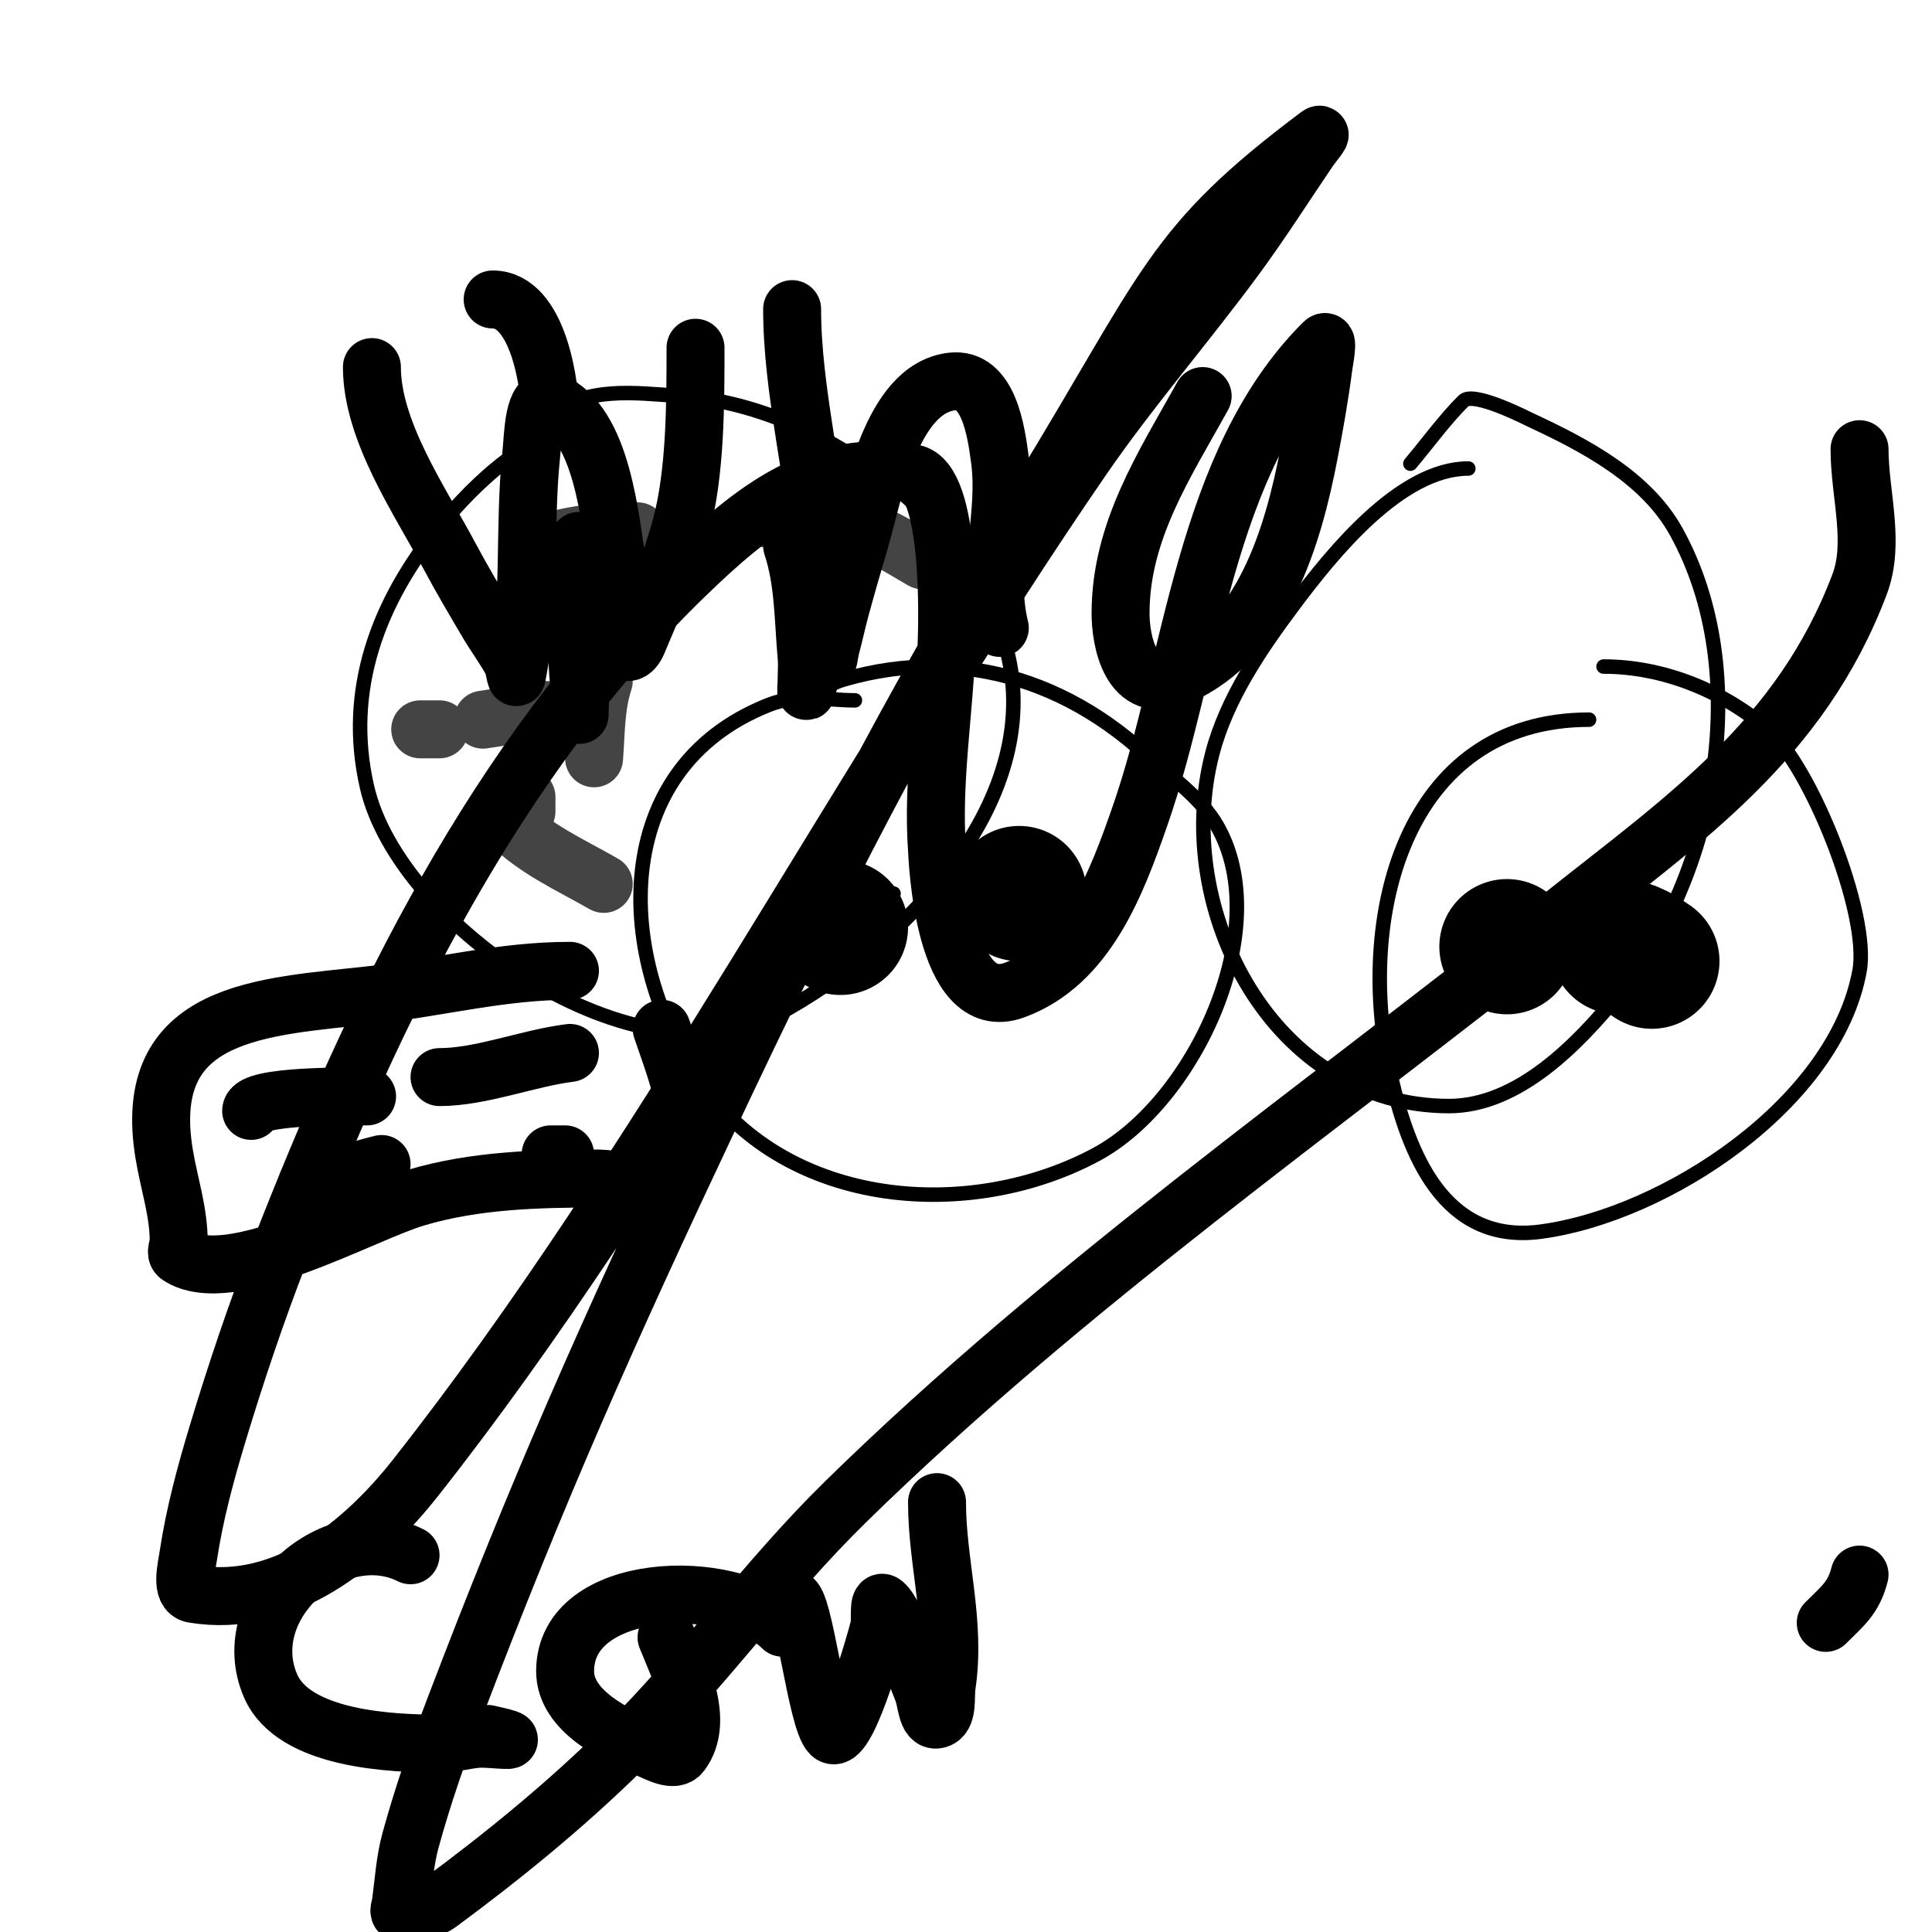 <svg viewBox='0 0 400 400' version='1.1' xmlns='http://www.w3.org/2000/svg' xmlns:xlink='http://www.w3.org/1999/xlink'><g fill='none' stroke='#000000' stroke-width='3' stroke-linecap='round' stroke-linejoin='round'><path d='M123,88c-12.439,0 -24.903,12.265 -32,21c-12.606,15.515 -19.671,33.759 -15,54c6.661,28.865 56.202,62.507 85,47c25.204,-13.571 56.744,-44.52 47,-77c-8.06,-26.868 -39.298,-49.153 -67,-51c-9.73,-0.649 -19.409,-2.072 -27,4'/><path d='M177,145c-6.112,0 -11.638,-1.545 -18,1c-33.071,13.229 -31.802,52.286 -14,78c18.224,26.323 56.072,28.961 82,15c20.316,-10.939 37.12,-46.79 25,-68c-3.434,-6.009 -10.088,-10.534 -15,-15c-19.59,-17.81 -44.281,-22.888 -69,-13'/><path d='M304,97c-14.182,0 -28.375,17.833 -36,28c-6.936,9.248 -14.03,19.613 -17,31c-8.476,32.491 12.762,73 49,73c14.323,0 26.676,-12.826 35,-23c20.343,-24.864 28.236,-66.776 12,-96c-6.221,-11.198 -18.843,-17.793 -30,-23c-0.816,-0.381 -11.916,-6.084 -14,-4c-4.014,4.014 -7.333,8.667 -11,13'/><path d='M329,149c-38.23,0 -48.634,40.918 -41,74c3.62,15.688 10.81,34.692 31,32c25.843,-3.446 61.011,-26.559 66,-54c2.159,-11.874 -10.202,-42.459 -19,-50c-9.403,-8.06 -21.724,-13 -34,-13'/><path d='M185,185c-3.926,0 -23.147,6.78 -19,13c7.453,11.179 19,-3.248 19,-11'/></g>
<g fill='none' stroke='#000000' stroke-width='28' stroke-linecap='round' stroke-linejoin='round'><path d='M174,192l0,0'/><path d='M211,185l0,0'/><path d='M312,196l0,0'/><path d='M351,182'/><path d='M339,204'/><path d='M356,176'/><path d='M335,196c2.852,0 4.723,1.482 7,3'/><path d='M88,132'/><path d='M137,106'/></g>
<g fill='none' stroke='#444444' stroke-width='12' stroke-linecap='round' stroke-linejoin='round'><path d='M104,149'/><path d='M111,186'/><path d='M109,168c0,-1 0,-2 0,-3'/><path d='M113,147l-13,2'/><path d='M89,151'/><path d='M91,151l-4,0'/><path d='M122,116'/><path d='M152,111'/><path d='M111,113c7.417,-2.472 12.958,-3 21,-3'/><path d='M156,107c5.589,0 13.355,4.903 18,8'/><path d='M174,109c6.055,0 12.049,4.171 17,7'/><path d='M125,141c-1.7,5.099 -1.588,10.641 -2,16'/><path d='M105,170c5.88,5.88 12.602,8.772 20,13'/></g>
<g fill='none' stroke='#000000' stroke-width='12' stroke-linecap='round' stroke-linejoin='round'><path d='M119,117c0,8.805 0.206,17.262 1,26c0.151,1.66 0,5 0,5c0,0 0.23,-6.009 0,-9c-0.491,-6.377 0,-11.646 0,-18c0,-2.333 0,-4.667 0,-7c0,-0.667 -0.632,-2.211 0,-2c1.65,0.55 4.085,4.628 5,6'/><path d='M164,113c2.459,7.378 2.303,15.332 3,23c0.151,1.66 0,3.333 0,5c0,0.667 -0.211,2.632 0,2c2.337,-7.011 -1.038,-22.962 4,-28'/><path d='M114,87c0,-7.294 -2.566,-25 -12,-25'/><path d='M118,201c-14.224,0 -27.008,3.445 -41,5c-22.67,2.519 -47.996,3.023 -43,33c1.007,6.044 3,11.878 3,18c0,1 -0.832,2.445 0,3c10.536,7.024 37.905,-8.671 49,-12c12.237,-3.671 25.331,-4 38,-4c1.633,0 13.398,1.602 15,0c7.316,-7.316 0.735,-22.794 -2,-31'/><path d='M56,230'/><path d='M88,220'/><path d='M119,219'/><path d='M52,230c0,-3.294 20.954,-3 24,-3'/><path d='M91,223c8.637,0 18.234,-3.904 27,-5'/><path d='M65,246c4.966,-2.483 8.73,-3.682 14,-5'/><path d='M114,239c1,0 2,0 3,0'/><path d='M85,322c-15.511,-7.756 -36.225,10.142 -29,27c4.783,11.159 25.088,12 35,12c2.687,0 5.321,-0.794 8,-1c1.994,-0.153 7.897,0.632 6,0c-1.304,-0.435 -2.667,-0.667 -4,-1'/><path d='M162,337c-10.683,-10.683 -45,-9.77 -45,9c0,8.337 10.568,13.243 17,16c2.166,0.928 5.586,2.886 7,1c5.084,-6.779 -0.298,-17.244 -3,-24'/><path d='M164,331c2.425,0 5.053,25.053 8,28c3.058,3.058 9.31,-19.238 10,-22c0.412,-1.649 -0.306,-6.088 1,-5c2.647,2.206 6.463,14.413 8,18c0.881,2.055 0.807,6.439 3,6c2.38,-0.476 1.64,-4.6 2,-7c1.974,-13.163 -2,-25.248 -2,-38'/><path d='M77,76c0,13.286 10.002,27.754 16,39c2.529,4.742 5.266,9.373 8,14c1.6,2.707 3.494,5.239 5,8c0.505,0.925 0.793,4.034 1,3c3.054,-15.271 1.382,-30.626 3,-46c0.408,-3.88 0.414,-12.537 4,-11c10.956,4.695 12.245,24.908 14,35c0.517,2.974 0.601,6.008 1,9c0.268,2.01 0.749,3.988 1,6c0.083,0.662 -0.667,2 0,2c0.943,0 1.633,-1.132 2,-2c3.329,-7.869 6.771,-15.752 9,-24c3.007,-11.125 3,-25.46 3,-37'/><path d='M164,64c0,16.975 4.859,34.889 6,52c0.466,6.992 -2.134,14.732 1,21c0.471,0.943 0.723,-1.983 1,-3c0.723,-2.652 1.277,-5.348 2,-8c1.277,-4.682 2.621,-9.347 4,-14c2.759,-9.313 6.413,-31.427 19,-33c7.742,-0.968 9.242,10.443 10,16c1.612,11.822 -2.942,23.232 0,35'/><path d='M249,82c-7.964,14.336 -17,28.006 -17,45c0,5.359 1.942,17.373 12,13c17.561,-7.635 23.734,-29.126 27,-46c1.156,-5.972 2.213,-11.968 3,-18c0.216,-1.653 1.179,-6.179 0,-5c-24.869,24.869 -26.991,66.441 -38,98c-4.78,13.703 -10.946,30.526 -26,36c-14.754,5.365 -15.899,-27.586 -16,-29c-1.022,-14.312 1.522,-28.659 2,-43c0.129,-3.882 1.062,-33.534 -7,-35c-19.391,-3.526 -33.246,7.705 -47,21c-39.435,38.12 -64.47,89.78 -84,140c-4.852,12.477 -9.134,25.183 -13,38c-2.475,8.205 -4.716,16.527 -6,25c-0.403,2.657 -1.651,7.558 1,8c19.028,3.171 35.382,-10.529 46,-24c50.348,-63.874 91.593,-143.498 138,-211c9.971,-14.504 21.582,-27.814 32,-42c5.254,-7.154 10.009,-14.66 15,-22c0.676,-0.994 2.961,-3.721 2,-3c-30.855,23.142 -30.934,30.804 -58,75c-27.319,44.61 -45.978,81.344 -68,128c-21.343,45.219 -35.484,77.022 -53,123c-3.377,8.865 -6.484,17.853 -9,27c-1.163,4.227 -1.421,8.654 -2,13c-0.088,0.661 -0.667,2 0,2c2.749,0 5.79,-0.366 8,-2c13.317,-9.843 26.221,-20.361 38,-32c16.285,-16.091 29.649,-34.976 46,-51c45.559,-44.648 98.241,-81.433 148,-121c25.694,-20.431 49.763,-36.693 62,-69c3.306,-8.728 0,-18.667 0,-28'/><path d='M378,336c3.433,-3.433 5.792,-5.167 7,-10'/></g>
</svg>